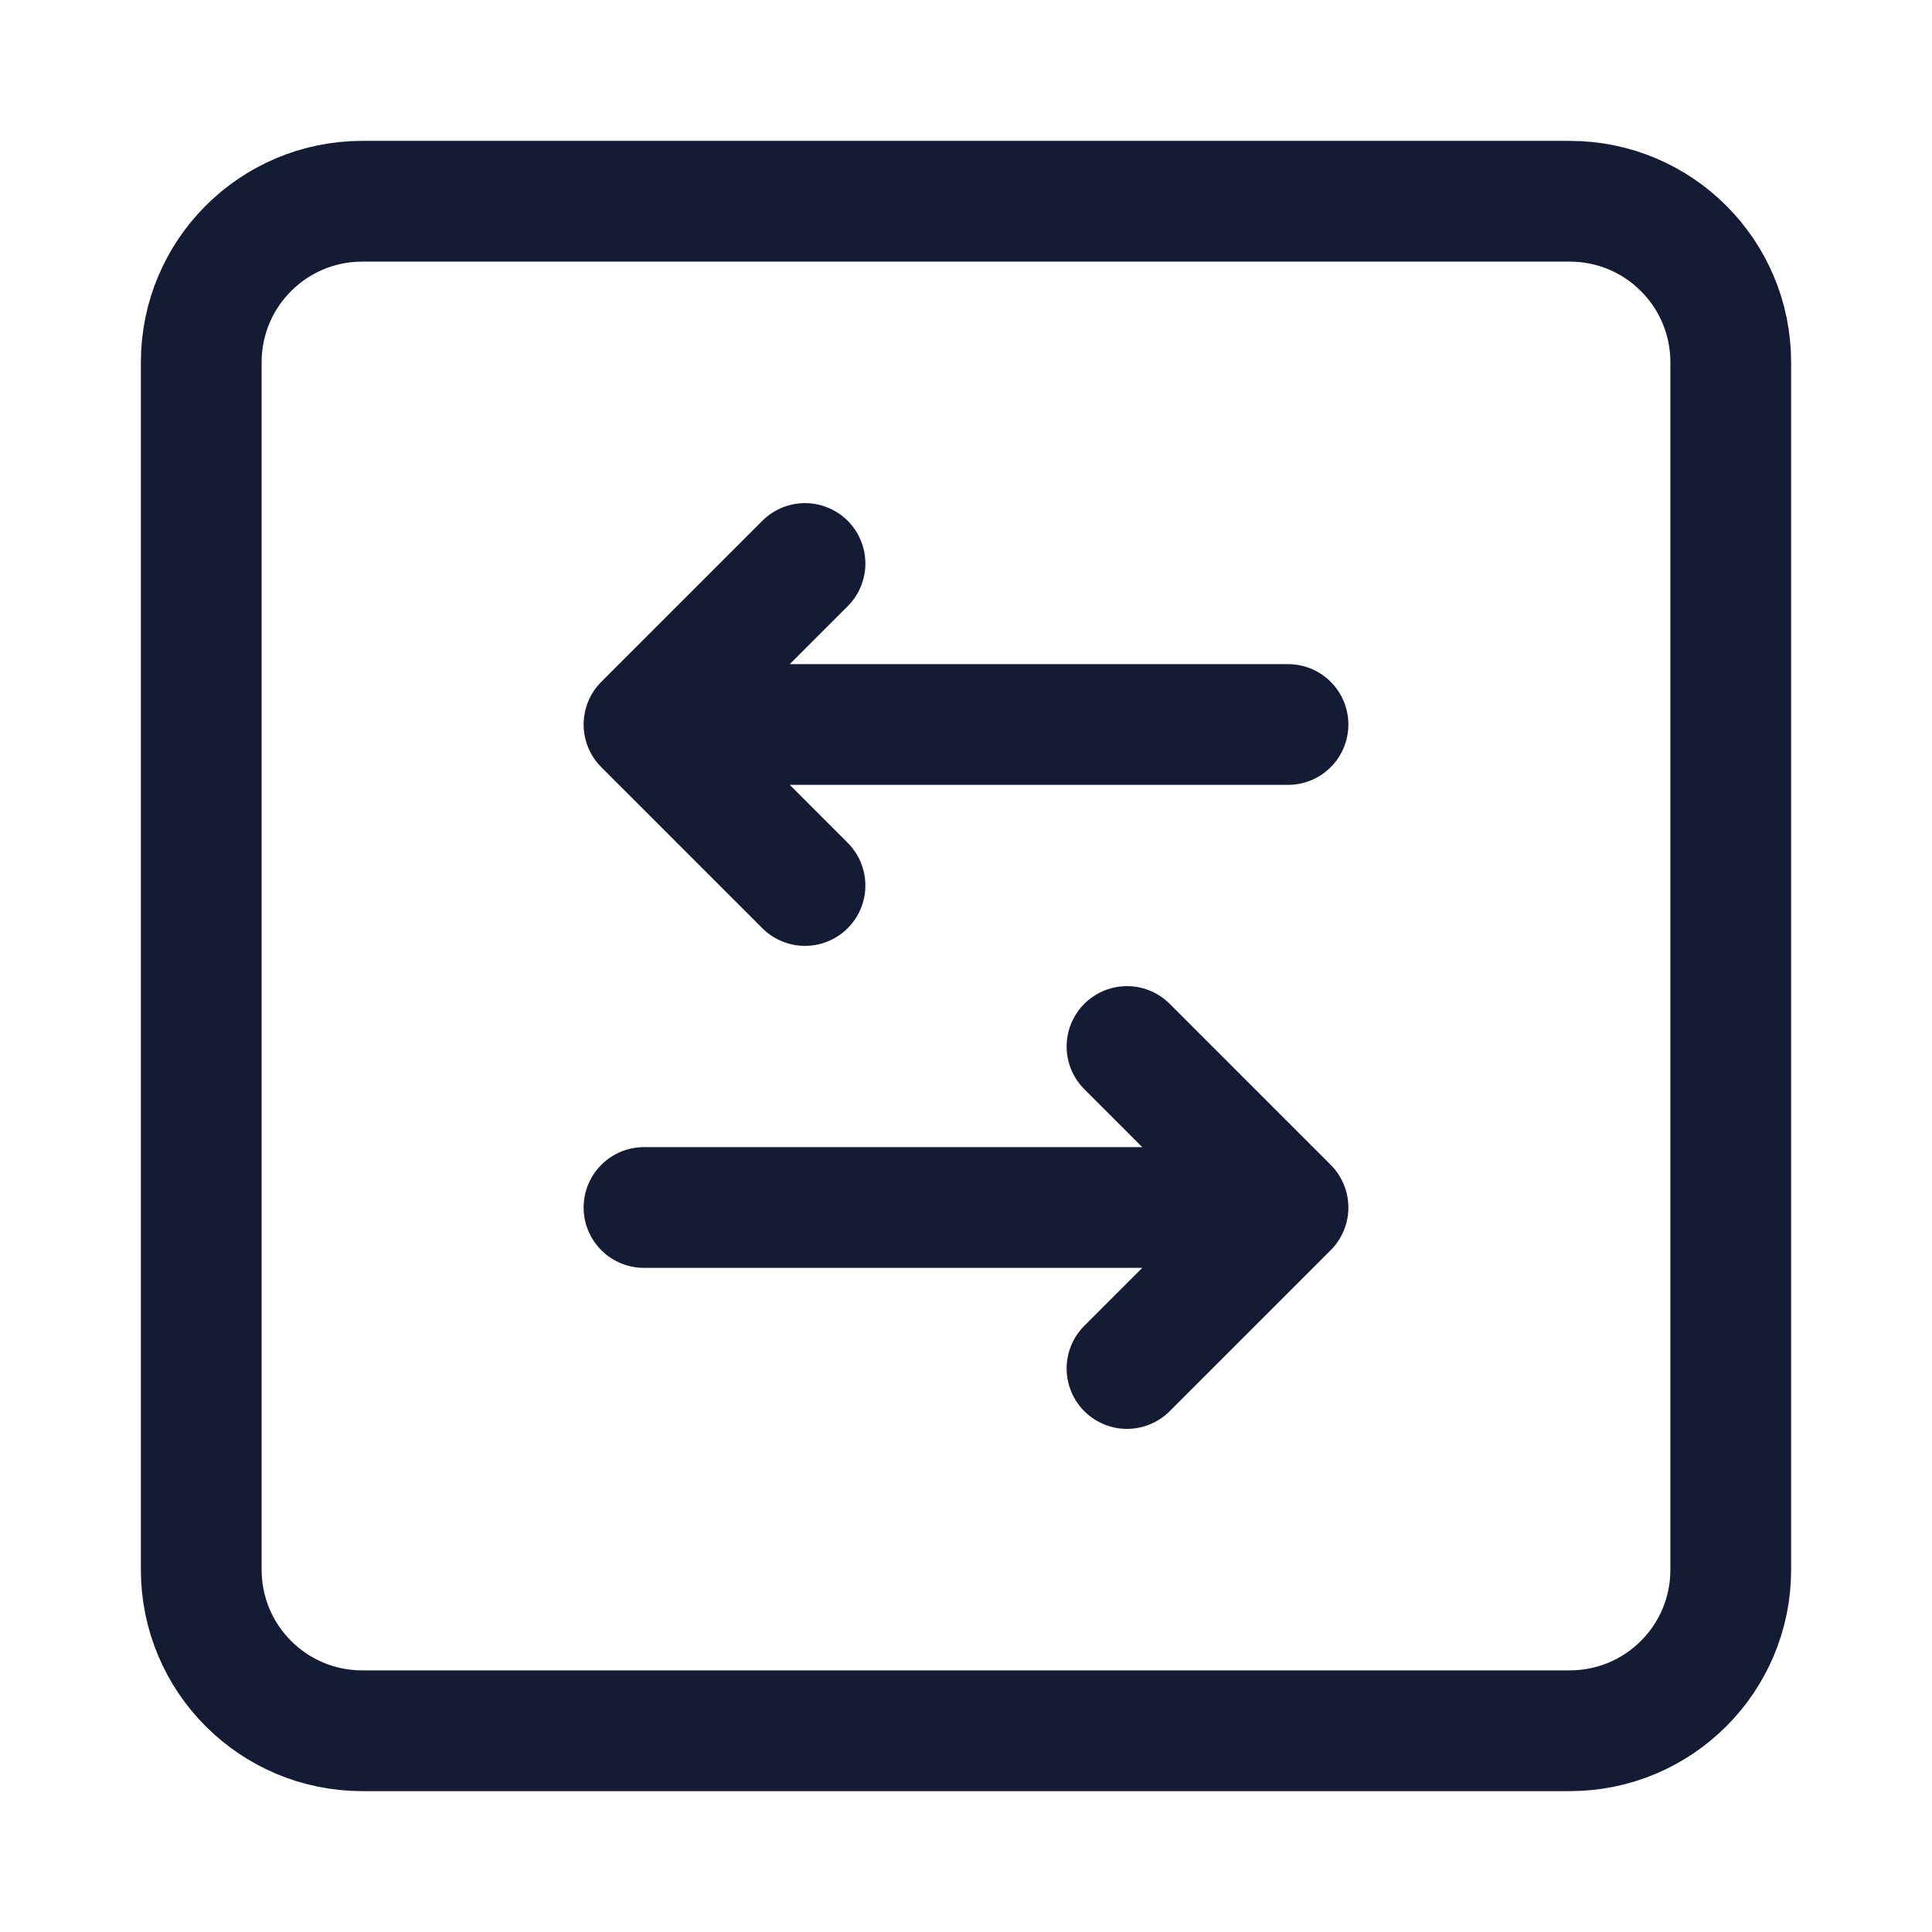 <svg width="24" height="24" viewBox="0 0 24 24" fill="none" xmlns="http://www.w3.org/2000/svg">
<path d="M21.5 4.5V19.5C21.5 20.605 20.605 21.5 19.5 21.5H4.5C3.395 21.5 2.5 20.605 2.5 19.5V4.5C2.5 3.395 3.395 2.5 4.5 2.5H19.5C20.605 2.5 21.5 3.395 21.5 4.5Z" stroke="#141B34" stroke-width="1.5" stroke-linejoin="round"/>
<path d="M16 9L8.5 9M10 7L8 9L10 11" stroke="#141B34" stroke-width="1.5" stroke-linecap="round" stroke-linejoin="round"/>
<path d="M14 17L16 15L14 13M15.5 15L8 15" stroke="#141B34" stroke-width="1.5" stroke-linecap="round" stroke-linejoin="round"/>
</svg>
